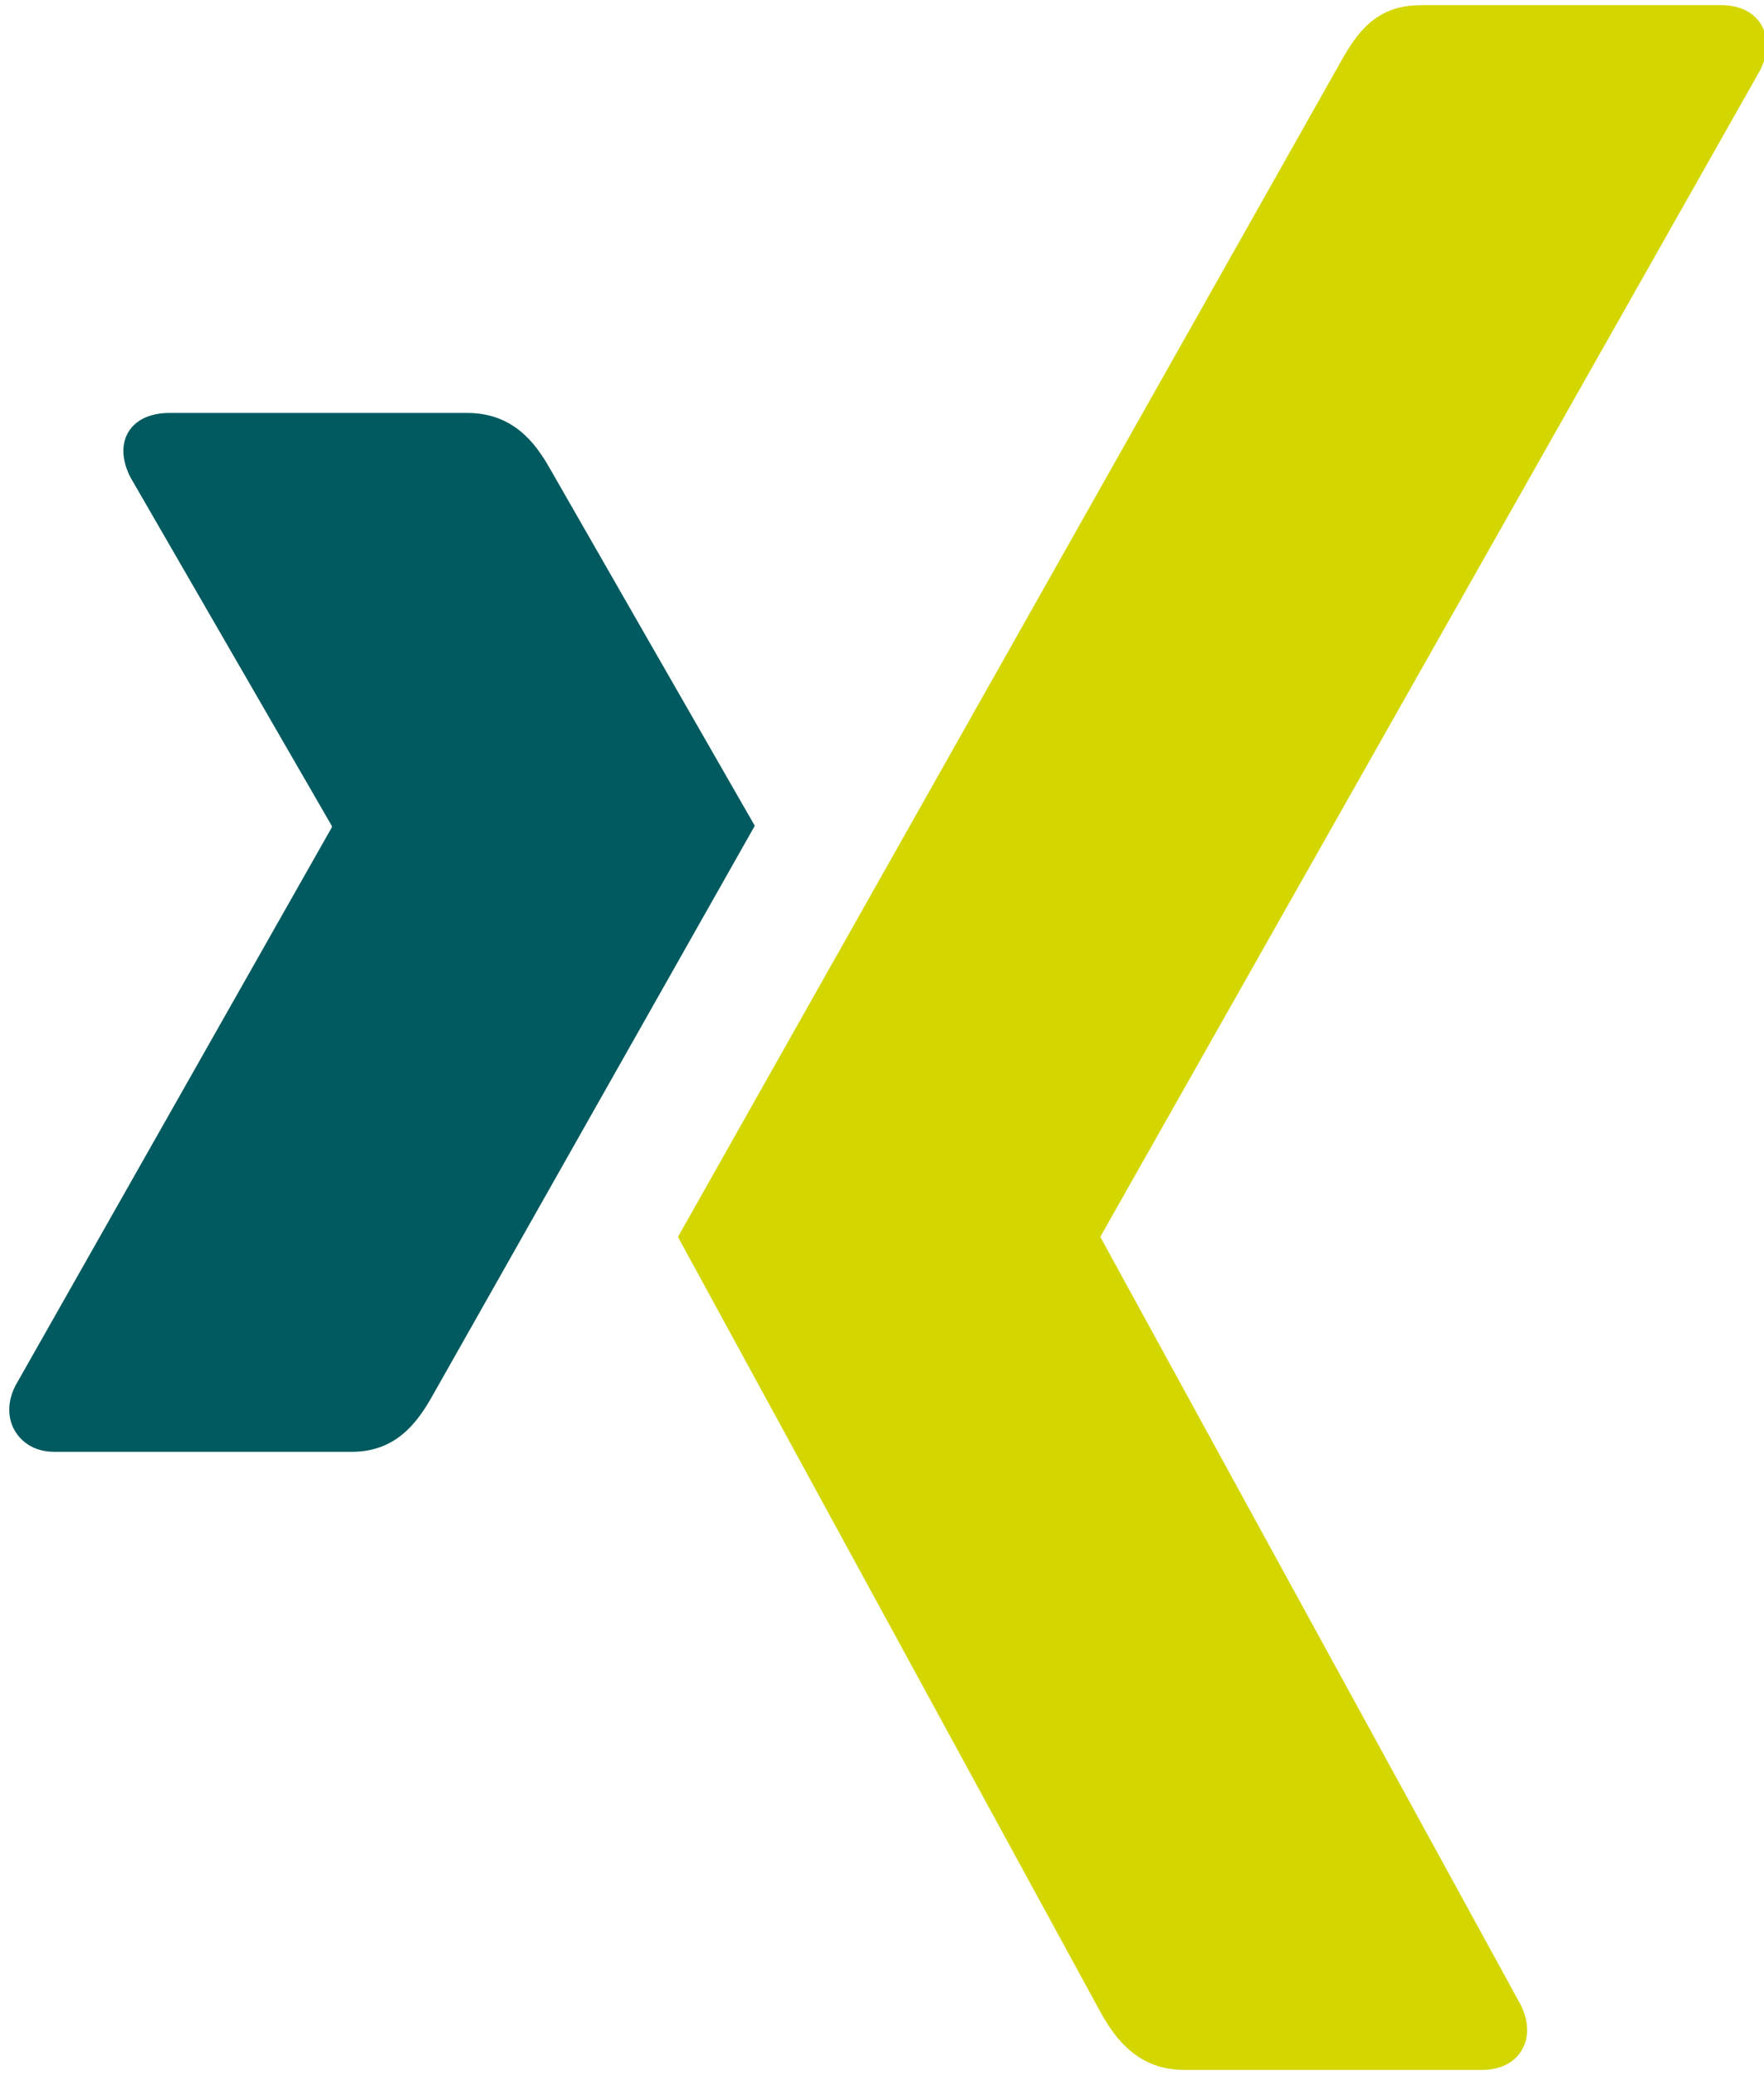 <?xml version="1.0" encoding="UTF-8"?>
<svg width="34px" height="40px" viewBox="0 0 34 40" version="1.1" xmlns="http://www.w3.org/2000/svg" xmlns:xlink="http://www.w3.org/1999/xlink">
    <!-- Generator: Sketch 63.1 (92452) - https://sketch.com -->
    <title>xing-icon</title>
    <desc>Created with Sketch.</desc>
    <g id="✅-HOYERRELAUNCH-15---Landingpage" stroke="none" stroke-width="1" fill="none" fill-rule="evenodd">
        <g id="P08_Landingpage-1440" transform="translate(-373, -5765)" fill="#555555" fill-rule="nonzero">
            <g id="Component/Footer/Landingpage-default-1440" transform="translate(1, 5723)">
                <g id="Footer_White">
                    <g id="icons/social-media/sprite-grau-Desktop" transform="translate(114.497, 42)">
                        <g id="Social-Media-Icons-grey">
                            <g id="xing-icon" transform="translate(257.503, 0)">
                                <path d="M3.262,7.96 C2.917,7.96 2.626,8.082 2.48,8.319 C2.328,8.564 2.351,8.88 2.513,9.199 L6.394,15.918 C6.4,15.931 6.4,15.939 6.394,15.951 L0.295,26.714 C0.136,27.03 0.143,27.349 0.295,27.594 C0.441,27.83 0.699,27.985 1.045,27.985 L6.785,27.985 C7.643,27.985 8.058,27.406 8.351,26.877 C8.351,26.877 14.316,16.328 14.548,15.918 C14.524,15.88 10.602,9.037 10.602,9.037 C10.315,8.528 9.884,7.96 9.004,7.96 L3.262,7.96 L3.262,7.96 Z" id="Path" fill="#005A5F"></path>
                                <path d="M27.378,0.1 C26.52,0.1 26.149,0.64 25.841,1.193 C25.841,1.193 13.475,23.123 13.067,23.843 C13.088,23.882 21.223,38.807 21.223,38.807 C21.508,39.316 21.948,39.9 22.827,39.9 L28.561,39.9 C28.906,39.9 29.177,39.77 29.322,39.533 C29.476,39.289 29.471,38.965 29.311,38.646 L21.218,23.861 C21.211,23.85 21.211,23.835 21.218,23.823 L33.927,1.352 C34.087,1.035 34.091,0.711 33.94,0.466 C33.793,0.229 33.522,0.099 33.176,0.099 L27.377,0.099 L27.377,0.099 L27.378,0.099 L27.378,0.1 Z" id="Path" fill="#D4D600"></path>
                            </g>
                        </g>
                    </g>
                </g>
            </g>
        </g>
    </g>
</svg>
